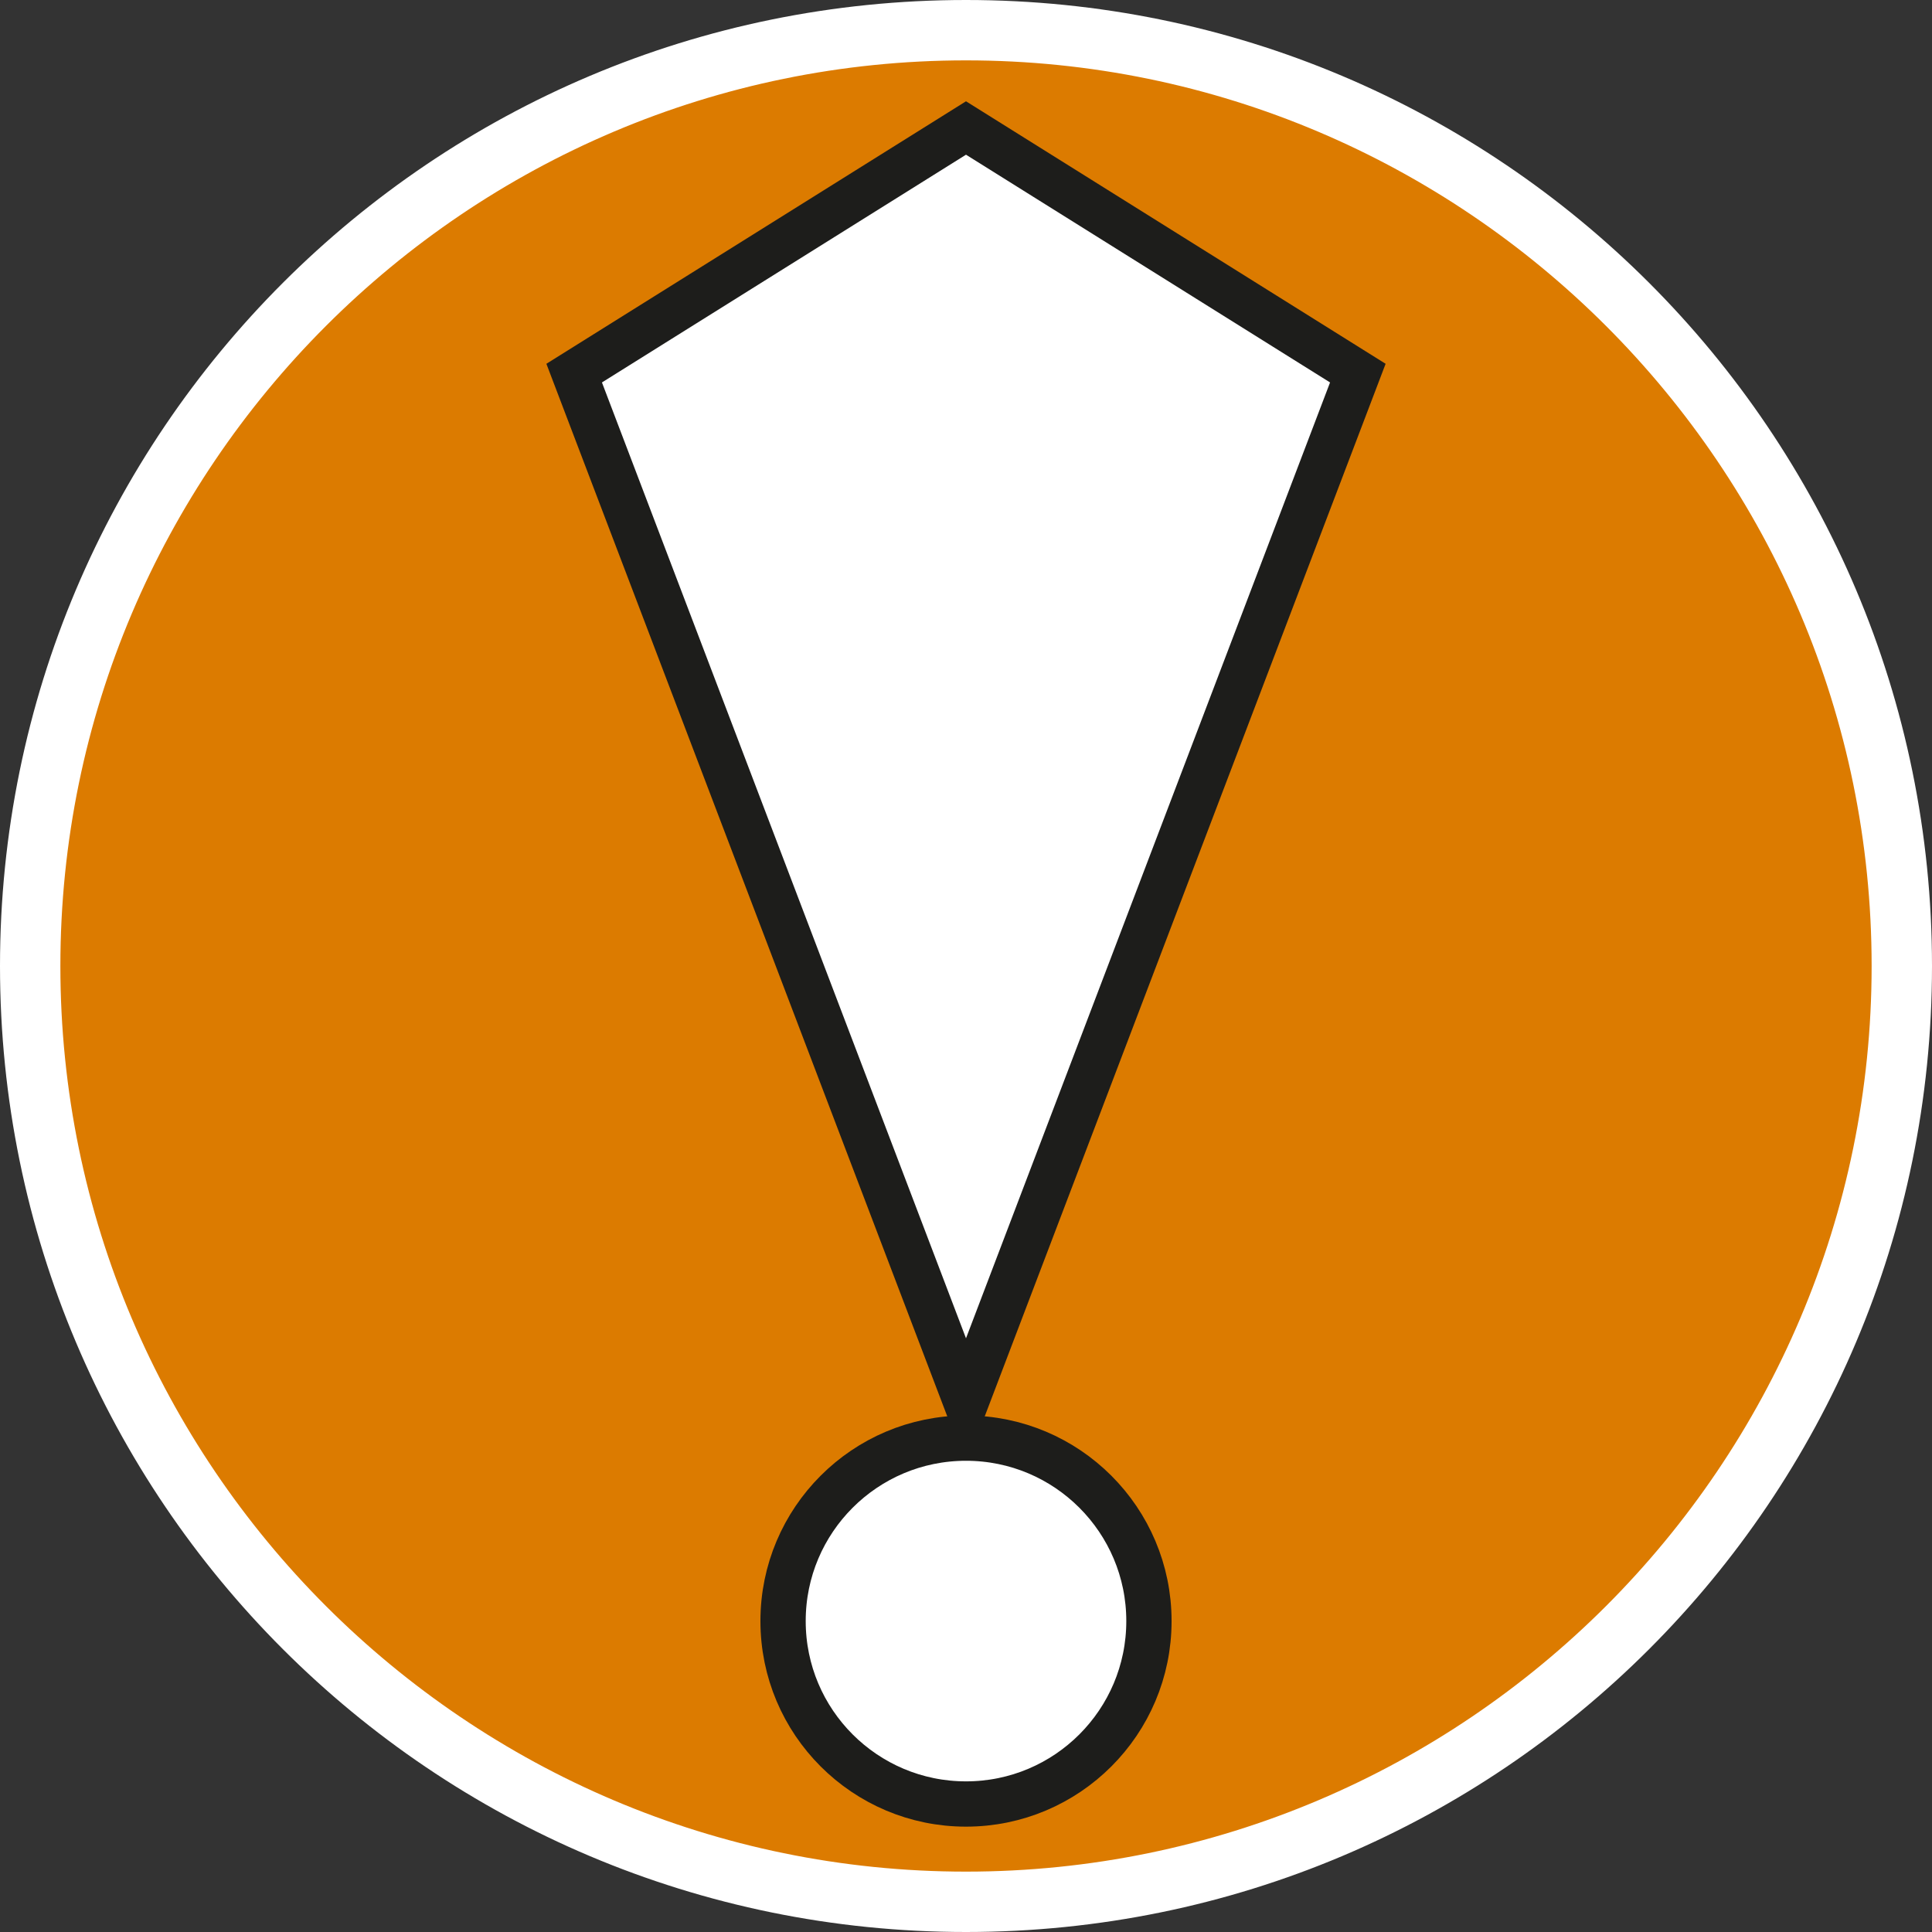 <?xml version="1.0" encoding="UTF-8"?><svg id="uuid-fc43f432-09aa-4961-b2d9-9e449bd714a7" xmlns="http://www.w3.org/2000/svg" width="32" height="32" viewBox="0 0 32 32"><rect x="0" y="0" width="32" height="32" fill="#333333" stroke="none"/><defs><style>.uuid-be5c582b-8d58-4ef6-9a12-2a4915f6ce6e,.uuid-95910a9b-03e0-4897-ad13-6ab0cb07e15b{fill:#fff;}.uuid-067fdb7c-fb9c-4d17-a683-523729312356{fill:#dc7b00;}.uuid-95910a9b-03e0-4897-ad13-6ab0cb07e15b{stroke:#1d1d1b;stroke-miterlimit:10;stroke-width:.75px;}</style></defs><path class="uuid-067fdb7c-fb9c-4d17-a683-523729312356" d="M16,31.5C7.45,31.5.5,24.55.5,16S7.45.5,16,.5s15.5,6.95,15.5,15.5-6.95,15.5-15.5,15.5Z"/><path class="uuid-be5c582b-8d58-4ef6-9a12-2a4915f6ce6e" d="M16,1c8.27,0,15,6.73,15,15s-6.73,15-15,15S1,24.27,1,16,7.73,1,16,1M16,0C7.16,0,0,7.16,0,16s7.16,16,16,16,16-7.16,16-16S24.84,0,16,0h0Z"/><polygon class="uuid-95910a9b-03e0-4897-ad13-6ab0cb07e15b" points="16 2.12 9.51 6.18 16 23.22 22.49 6.18 16 2.12"/><circle class="uuid-95910a9b-03e0-4897-ad13-6ab0cb07e15b" cx="16" cy="26.85" r="3.03"/></svg>